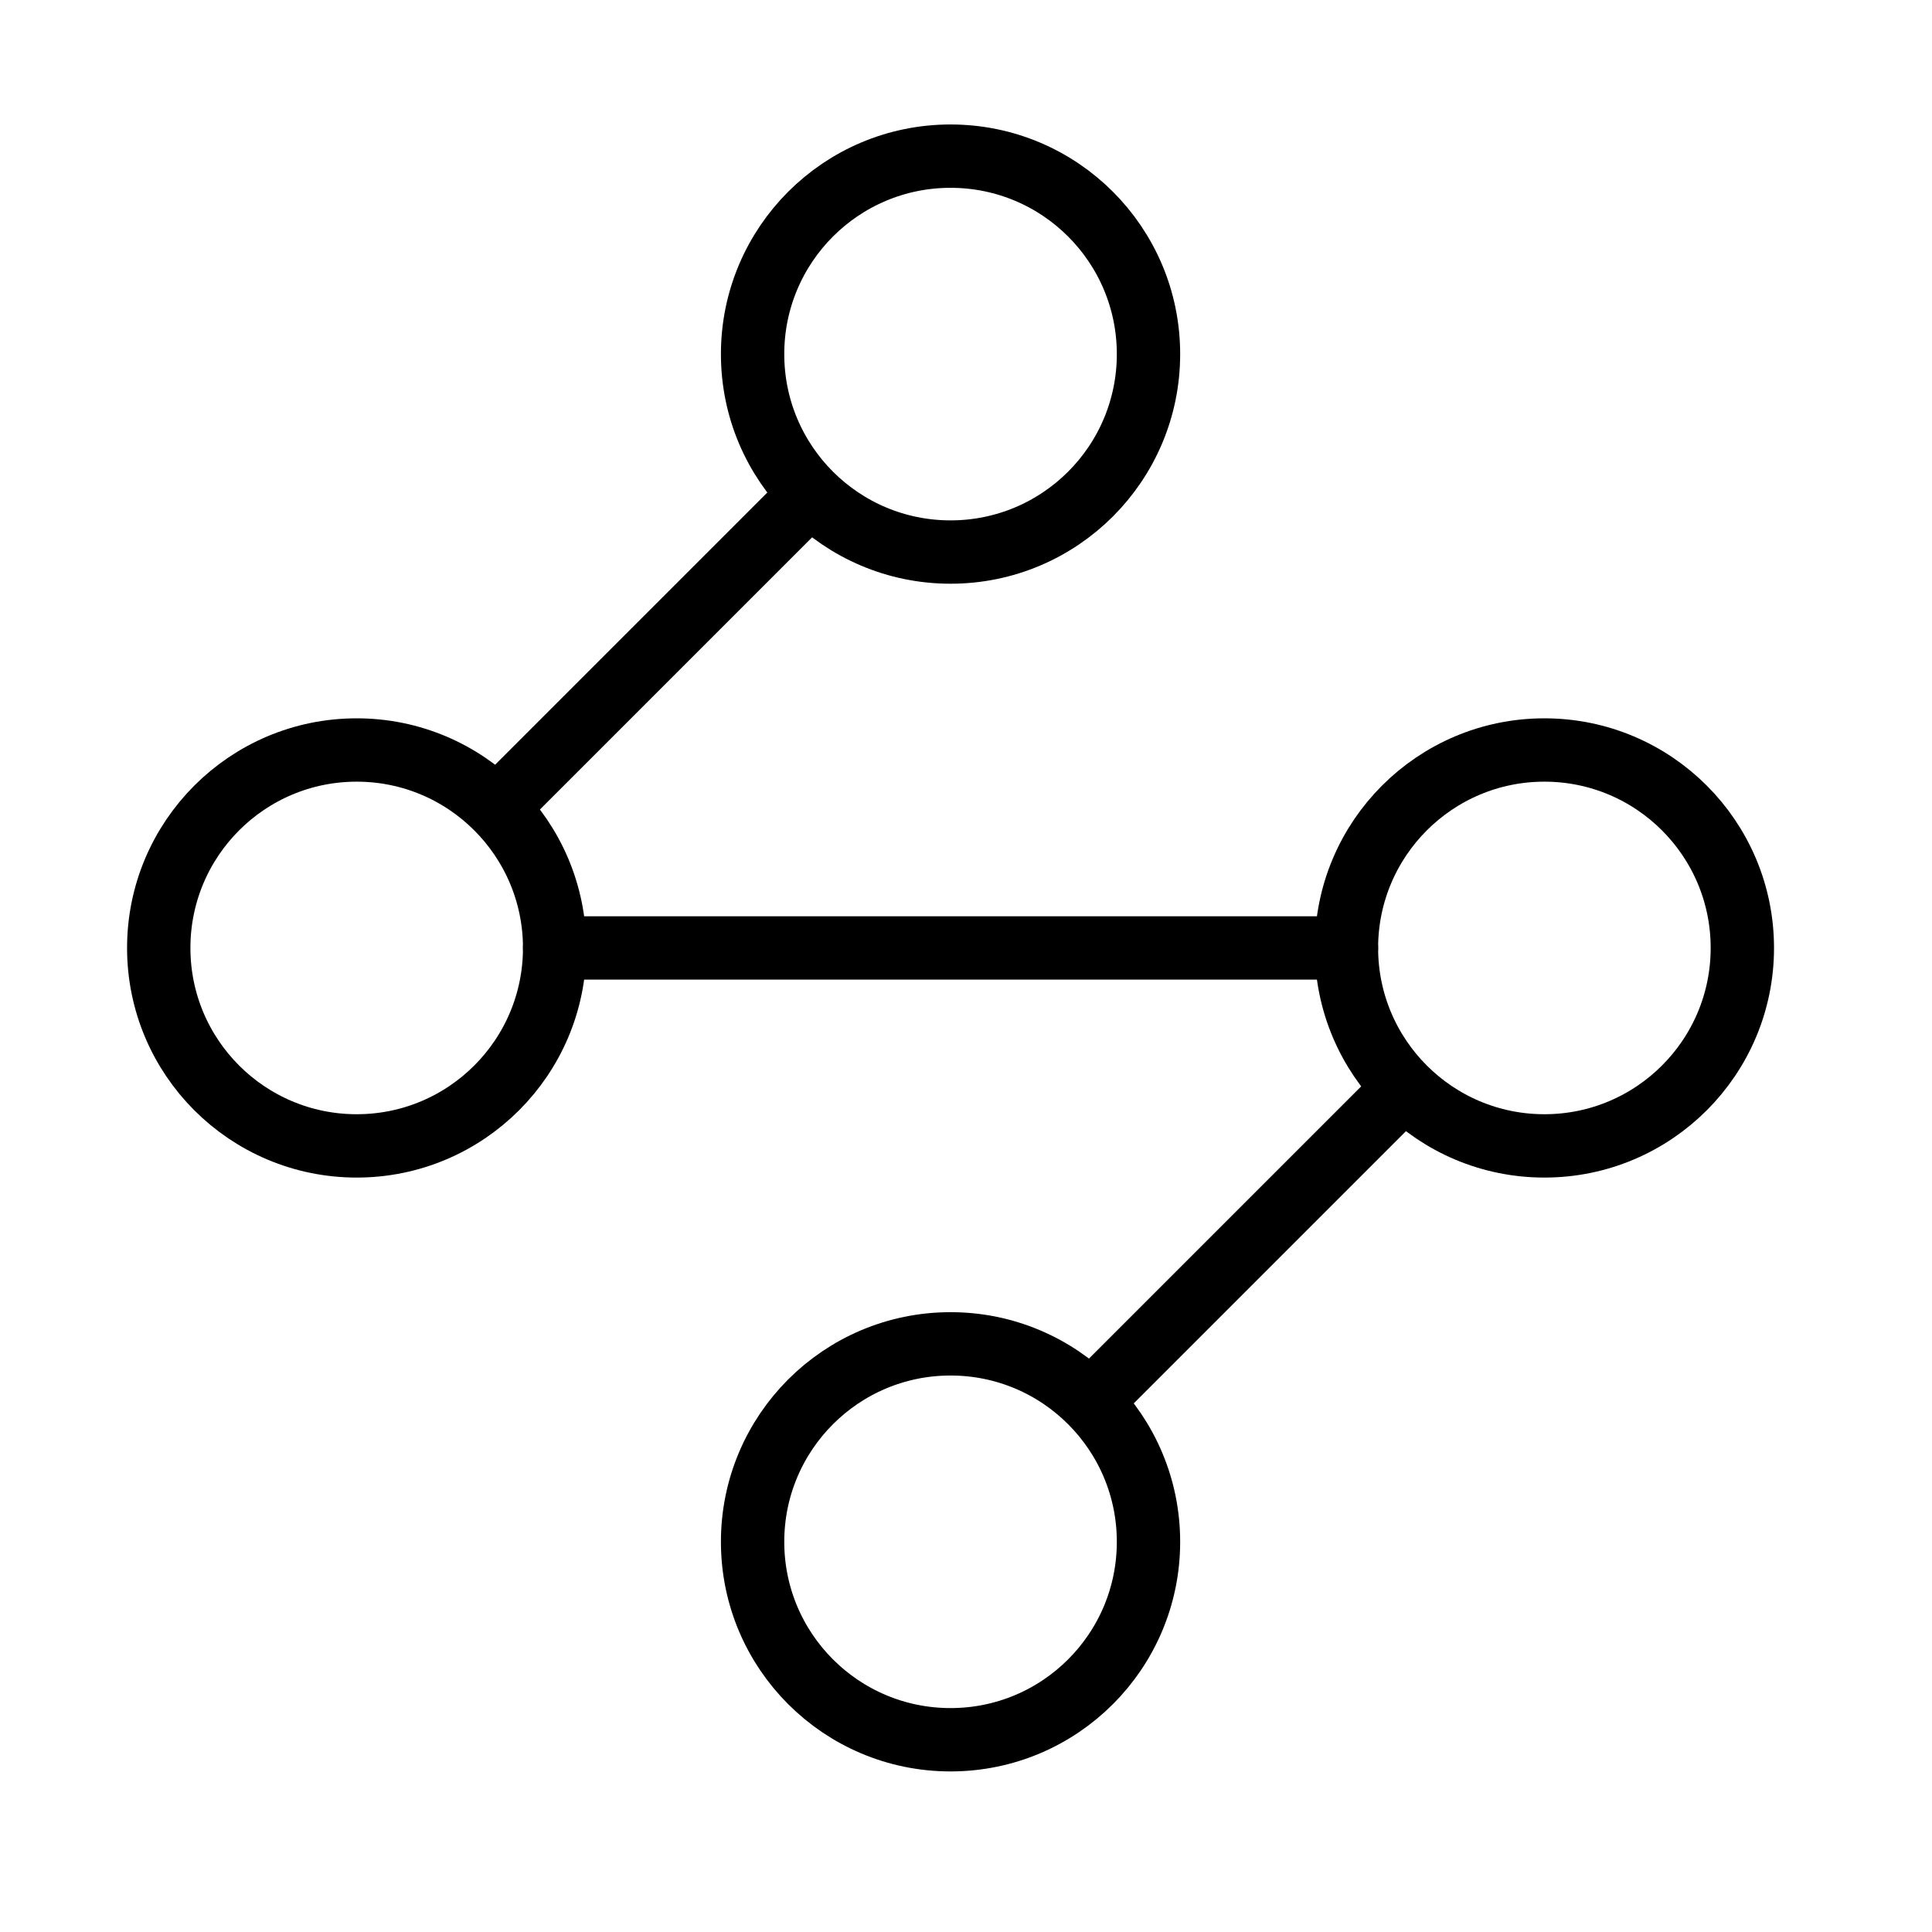 <svg width="61" height="61" viewBox="0 0 61 61" fill="none" xmlns="http://www.w3.org/2000/svg">
<path d="M30.012 17.43C33.464 17.43 36.262 14.632 36.262 11.18C36.262 7.729 33.464 4.93 30.012 4.93C26.56 4.93 23.762 7.729 23.762 11.18C23.762 14.632 26.56 17.43 30.012 17.43Z" stroke="black" stroke-width="2" stroke-linecap="round" stroke-linejoin="round"/>
<path d="M25.512 15.68L15.762 25.43" stroke="black" stroke-width="2" stroke-linecap="round" stroke-linejoin="round"/>
<path d="M11.262 36.18C14.714 36.18 17.512 33.382 17.512 29.93C17.512 26.479 14.714 23.68 11.262 23.68C7.81 23.68 5.012 26.479 5.012 29.93C5.012 33.382 7.81 36.18 11.262 36.18Z" stroke="black" stroke-width="2" stroke-linecap="round" stroke-linejoin="round"/>
<path d="M17.512 29.93H42.512" stroke="black" stroke-width="2" stroke-linecap="round" stroke-linejoin="round"/>
<path d="M48.762 36.18C52.214 36.18 55.012 33.382 55.012 29.93C55.012 26.479 52.214 23.68 48.762 23.68C45.31 23.68 42.512 26.479 42.512 29.93C42.512 33.382 45.31 36.18 48.762 36.18Z" stroke="black" stroke-width="2" stroke-linecap="round" stroke-linejoin="round"/>
<path d="M34.512 44.18L44.262 34.43" stroke="black" stroke-width="2" stroke-linecap="round" stroke-linejoin="round"/>
<path d="M30.012 54.93C33.464 54.93 36.262 52.132 36.262 48.68C36.262 45.229 33.464 42.43 30.012 42.43C26.56 42.43 23.762 45.229 23.762 48.68C23.762 52.132 26.56 54.93 30.012 54.93Z" stroke="black" stroke-width="2" stroke-linecap="round" stroke-linejoin="round"/>
</svg>
